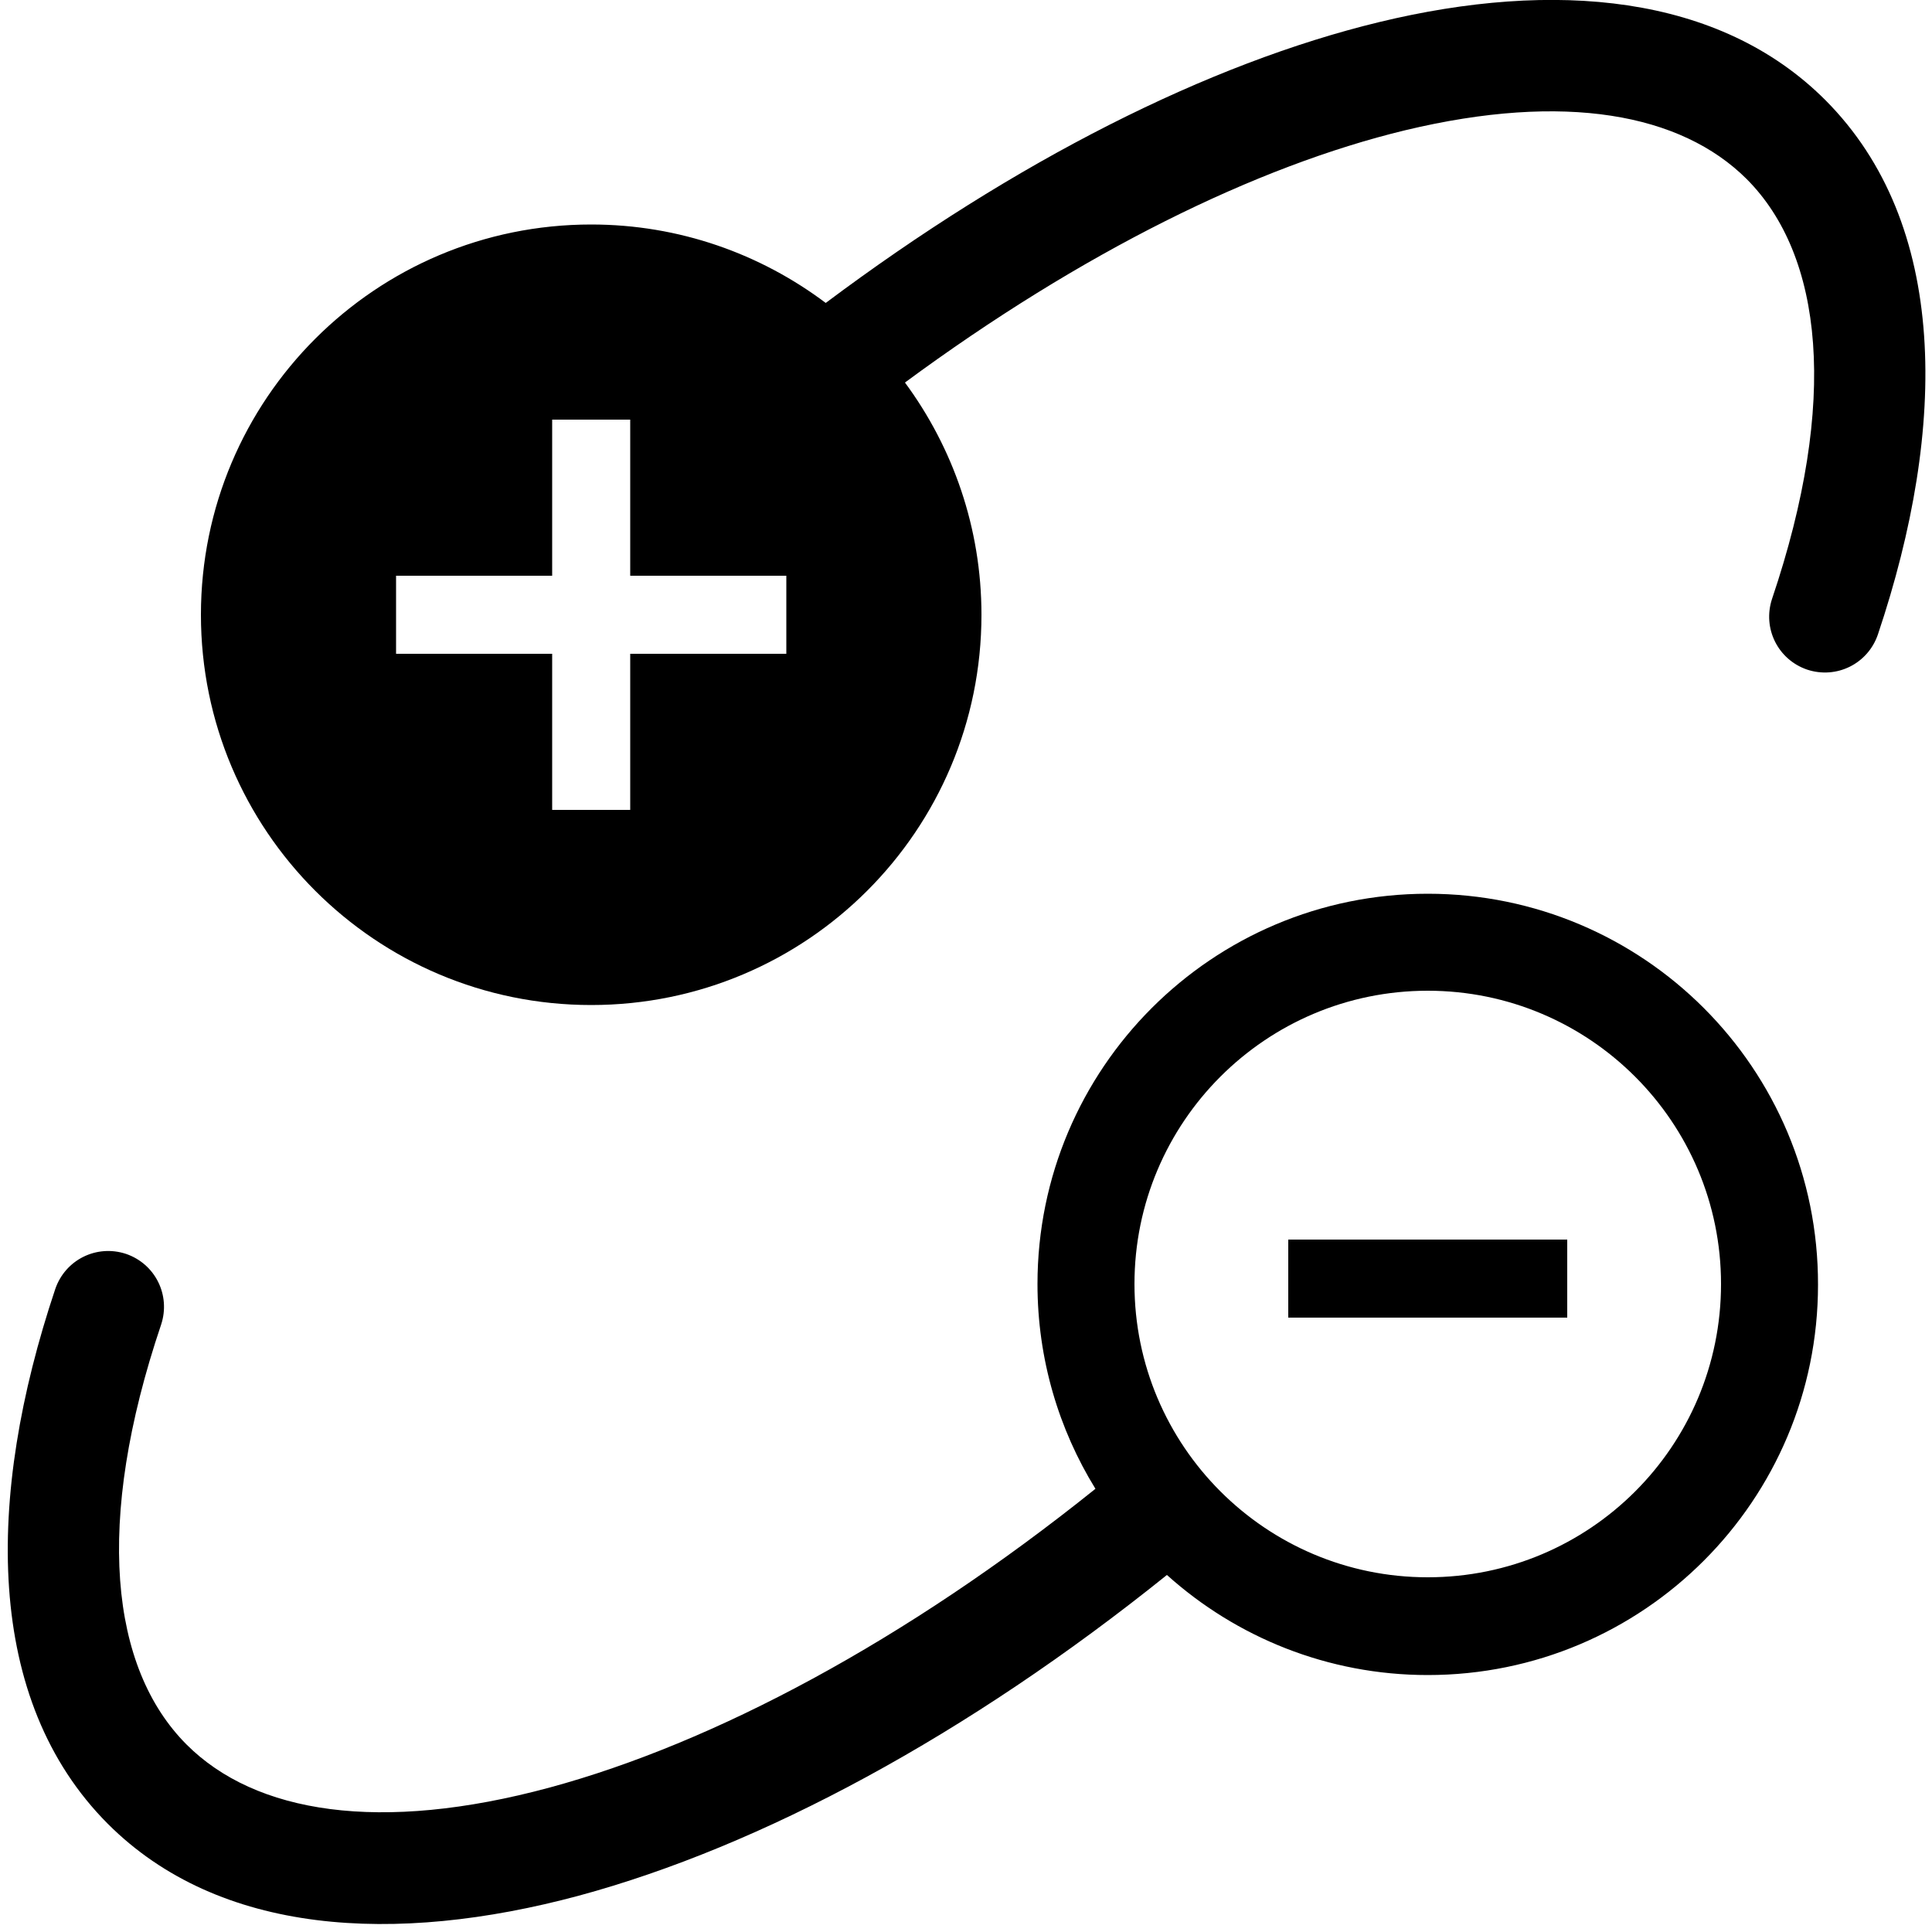 <?xml version="1.0" encoding="utf-8"?>
<!-- Generator: Adobe Illustrator 25.4.1, SVG Export Plug-In . SVG Version: 6.00 Build 0)  -->
<svg version="1.1" id="matter" xmlns="http://www.w3.org/2000/svg" xmlns:xlink="http://www.w3.org/1999/xlink" x="0px" y="0px"
	 viewBox="0 0 500 500" style="enable-background:new 0 0 500 500;" xml:space="preserve">
<style type="text/css">
	.st0{fill-rule:evenodd;clip-rule:evenodd;}
</style>
<path class="st0" d="M369.5,231.3c-55.8,0-101,45.2-101,101c0,19.4,5.5,37.6,15,53c-49.1,39.4-98.8,65.8-141.2,77.3
	c-44,11.9-76.2,6.7-94-11.1c-19.8-19.8-23.9-57.5-6.6-108.7c2.5-7.6-1.5-15.7-9.1-18.3c-7.6-2.5-15.7,1.5-18.3,9.1
	C-3.8,387.6-4,440,27.9,472c28.8,28.8,74.3,31.4,121.9,18.6c47.3-12.8,100.7-41.6,152.2-83c17.9,16.1,41.6,25.9,67.5,25.9
	c55.8,0,101-45.2,101-101C470.6,276.5,425.3,231.3,369.5,231.3z M369.5,408.2c-41.9,0-75.9-34-75.9-75.9c0-41.9,34-75.9,75.9-75.9
	c41.9,0,75.9,34,75.9,75.9C445.4,374.3,411.4,408.2,369.5,408.2z"/>
<path class="st0" d="M472.4,25.9C444.9-1.6,402.1-5.2,357,5.7c-44.3,10.7-94.3,36-143.3,72.7c-16.9-12.7-37.9-20.3-60.7-20.3
	c-55.8,0-101,45.2-101,101c0,55.8,45.2,101,101,101c55.8,0,101-45.2,101-101c0-22.5-7.4-43.3-19.8-60.1
	c45.7-33.7,90.9-56,129.5-65.3C405,23.8,435,29.4,452,46.3c19.8,19.8,23.9,57.5,6.6,108.7c-2.5,7.6,1.5,15.7,9.1,18.3
	c7.6,2.5,15.7-1.5,18.3-9.1C504.1,110.3,504.3,57.9,472.4,25.9z M203.5,169.2h-40.4v40.4h-20.2v-40.4h-40.4V149h40.4v-40.4h20.2V149
	h40.4V169.2z"/>
<path d="M405.6,341v-20.2h-72.2V341H405.6z"/>
</svg>
